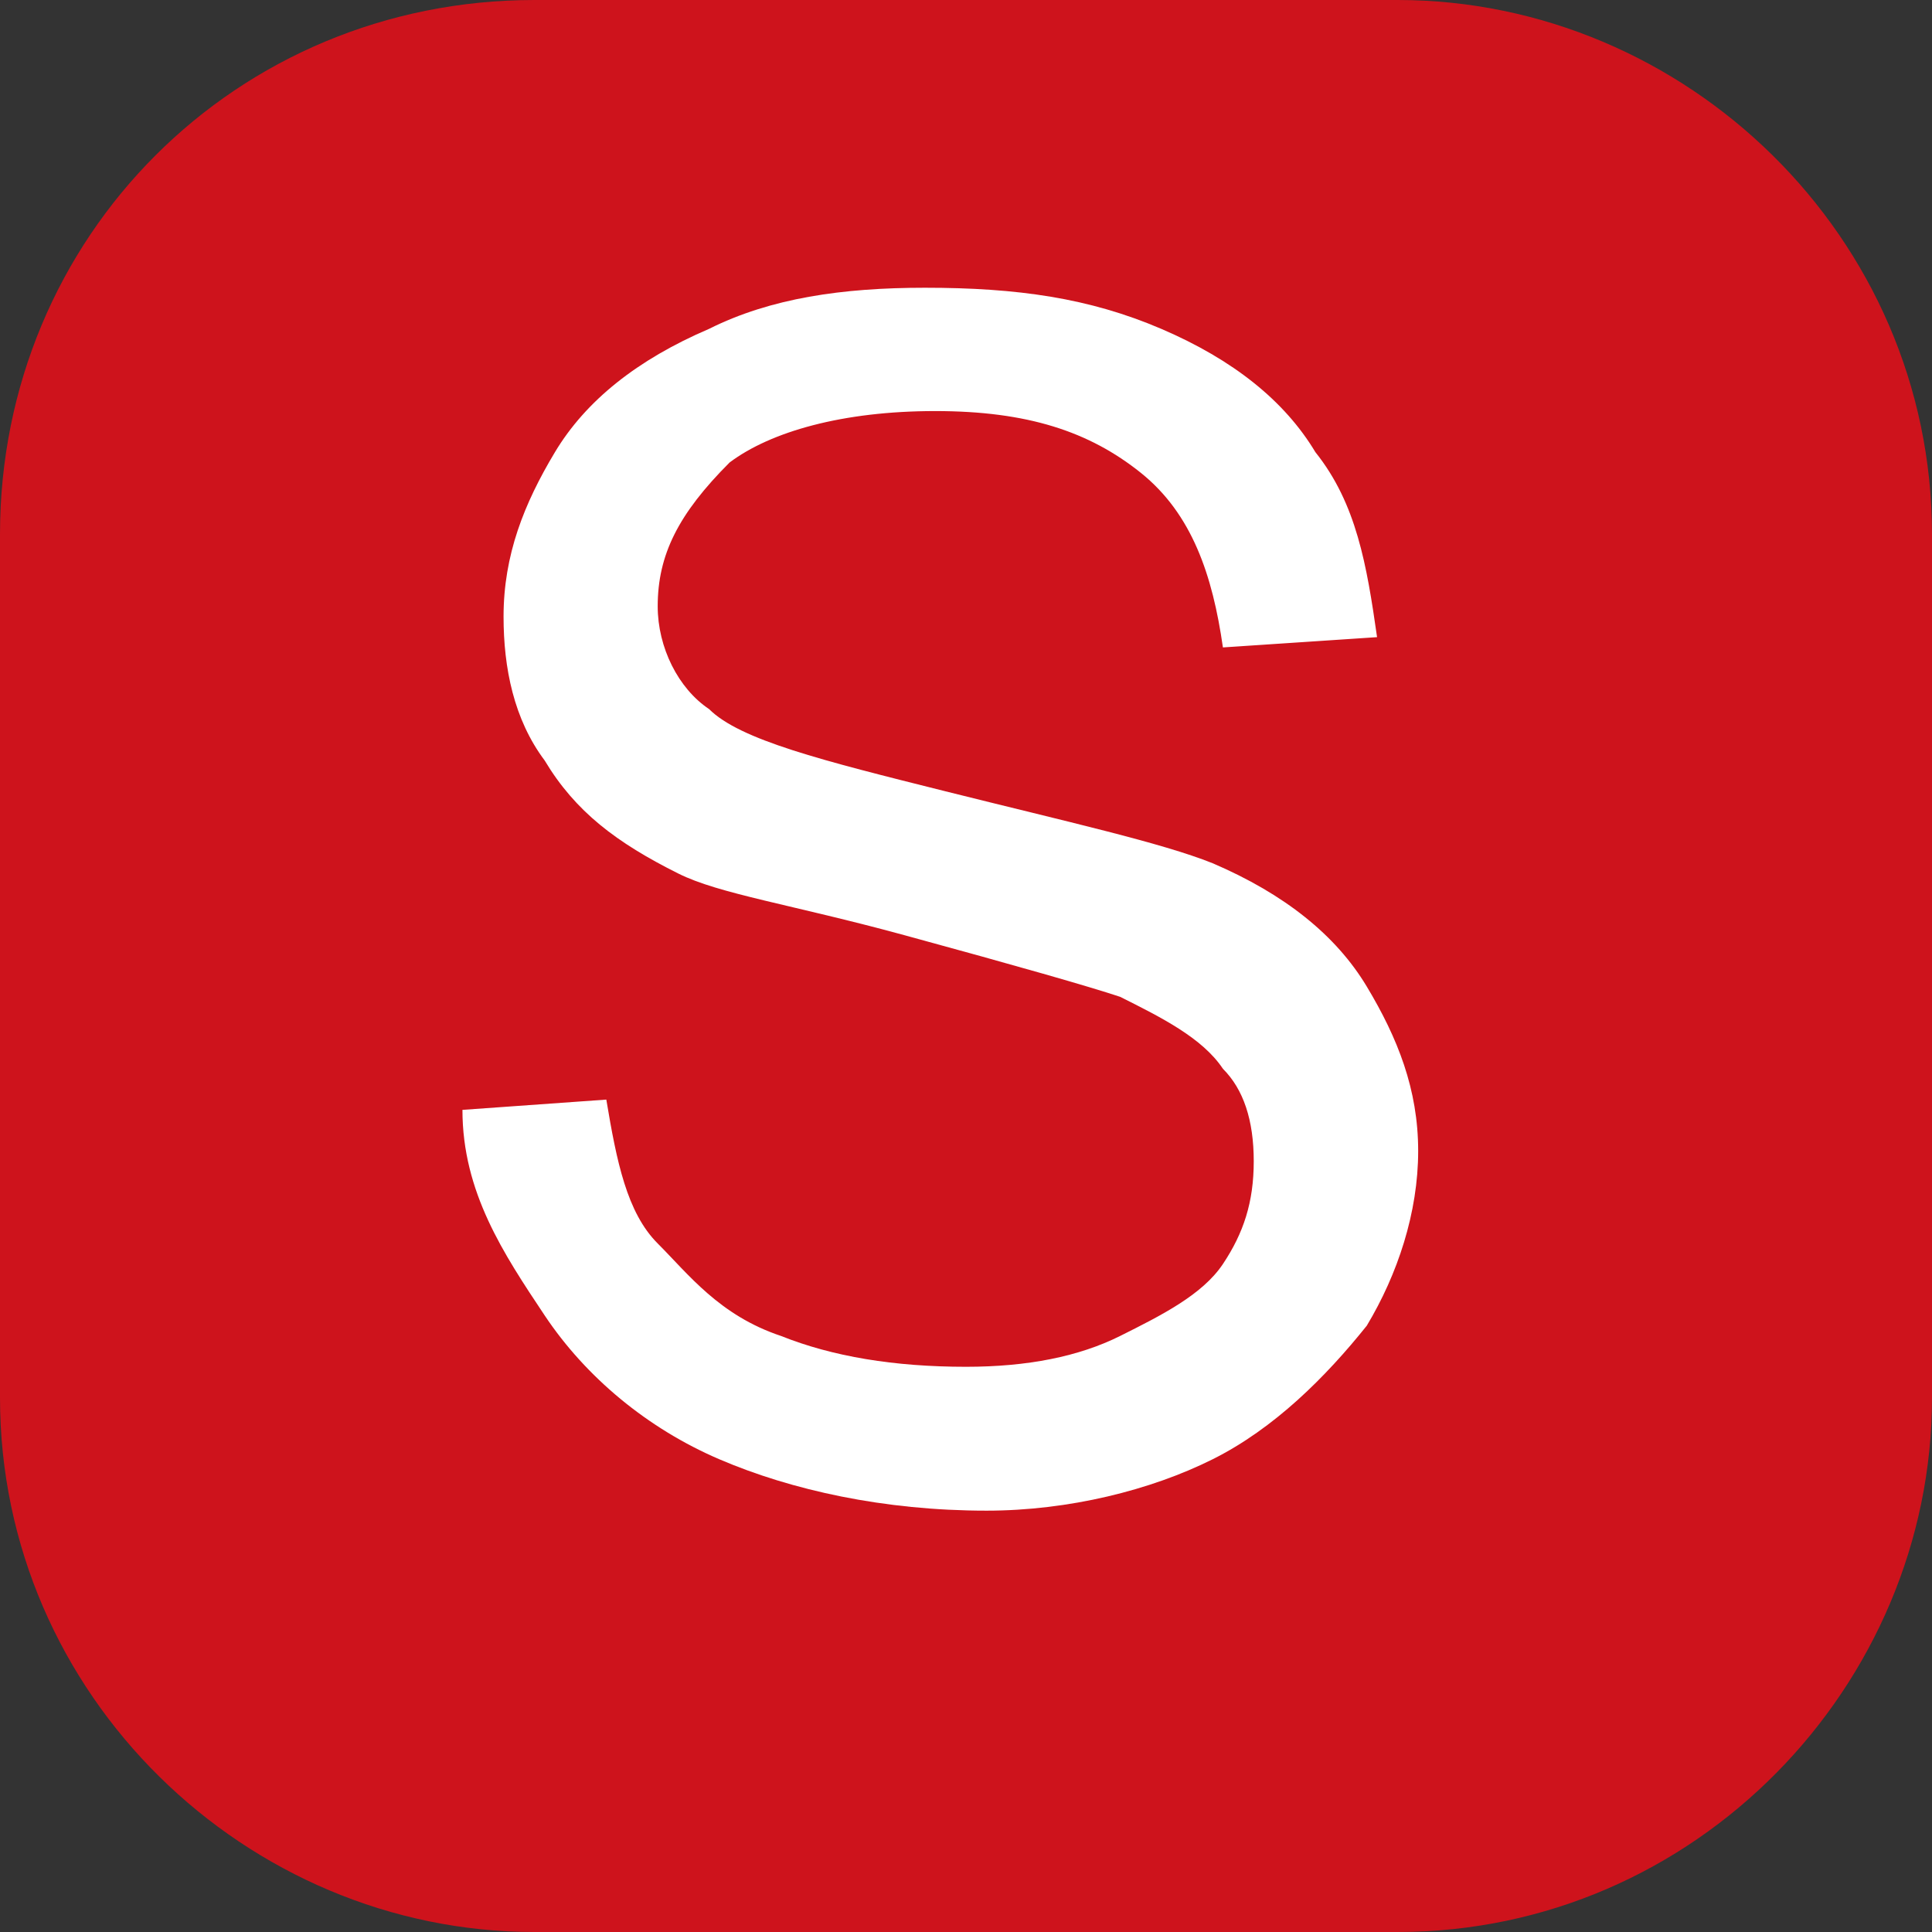 <?xml version="1.0" encoding="utf-8"?>
<!-- Generator: Adobe Illustrator 27.0.0, SVG Export Plug-In . SVG Version: 6.00 Build 0)  -->
<svg version="1.1" id="圖層_1" xmlns="http://www.w3.org/2000/svg" xmlns:xlink="http://www.w3.org/1999/xlink" x="0px" y="0px"
	 viewBox="0 0 18.8 18.8" style="enable-background:new 0 0 18.8 18.8;" xml:space="preserve">
<rect x="0" y="0" width="18.8" height="18.8" fill="#333333" stroke="none"/>
<style type="text/css">
	.st0{fill:#CE131C;}
	.st1{enable-background:new    ;}
	.st2{fill:#FFFFFF;}
</style>
<g id="a">
</g>
<g id="b">
	<g id="c">
		<path class="st0" d="M5.2,0h8.4c2.8,0,5.2,2.3,5.2,5.2v8.4c0,2.8-2.3,5.2-5.2,5.2H5.2c-2.8,0-5.2-2.3-5.2-5.2V5.2
			C0,2.3,2.3,0,5.2,0z"/>
		<g class="st1">
			<path class="st2" d="M4.5,10.8l1.4-0.1c0.1,0.6,0.2,1.1,0.5,1.4S7,12.8,7.6,13c0.5,0.2,1.1,0.3,1.8,0.3c0.6,0,1.1-0.1,1.5-0.3
				c0.4-0.2,0.8-0.4,1-0.7c0.2-0.3,0.3-0.6,0.3-1c0-0.4-0.1-0.7-0.3-0.9c-0.2-0.3-0.6-0.5-1-0.7c-0.3-0.1-1-0.3-2.1-0.6
				S7,8.7,6.6,8.5C6,8.2,5.6,7.9,5.3,7.4C5,7,4.9,6.5,4.9,6c0-0.6,0.2-1.1,0.5-1.6c0.3-0.5,0.8-0.9,1.5-1.2C7.5,2.9,8.2,2.8,9,2.8
				c0.9,0,1.6,0.1,2.3,0.4c0.7,0.3,1.2,0.7,1.5,1.2c0.4,0.5,0.5,1.1,0.6,1.8l-1.5,0.1c-0.1-0.7-0.3-1.3-0.8-1.7
				c-0.5-0.4-1.1-0.6-2-0.6c-0.9,0-1.6,0.2-2,0.5C6.6,5,6.4,5.4,6.4,5.9c0,0.4,0.2,0.8,0.5,1c0.3,0.3,1.1,0.5,2.3,0.8
				s2.1,0.5,2.6,0.7c0.7,0.3,1.2,0.7,1.5,1.2c0.3,0.5,0.5,1,0.5,1.6c0,0.6-0.2,1.2-0.5,1.7c-0.4,0.5-0.9,1-1.5,1.3s-1.4,0.5-2.2,0.5
				c-1,0-1.9-0.2-2.6-0.5c-0.7-0.3-1.3-0.8-1.7-1.4S4.5,11.6,4.5,10.8z"/>
		</g>
	</g>
</g>
</svg>
